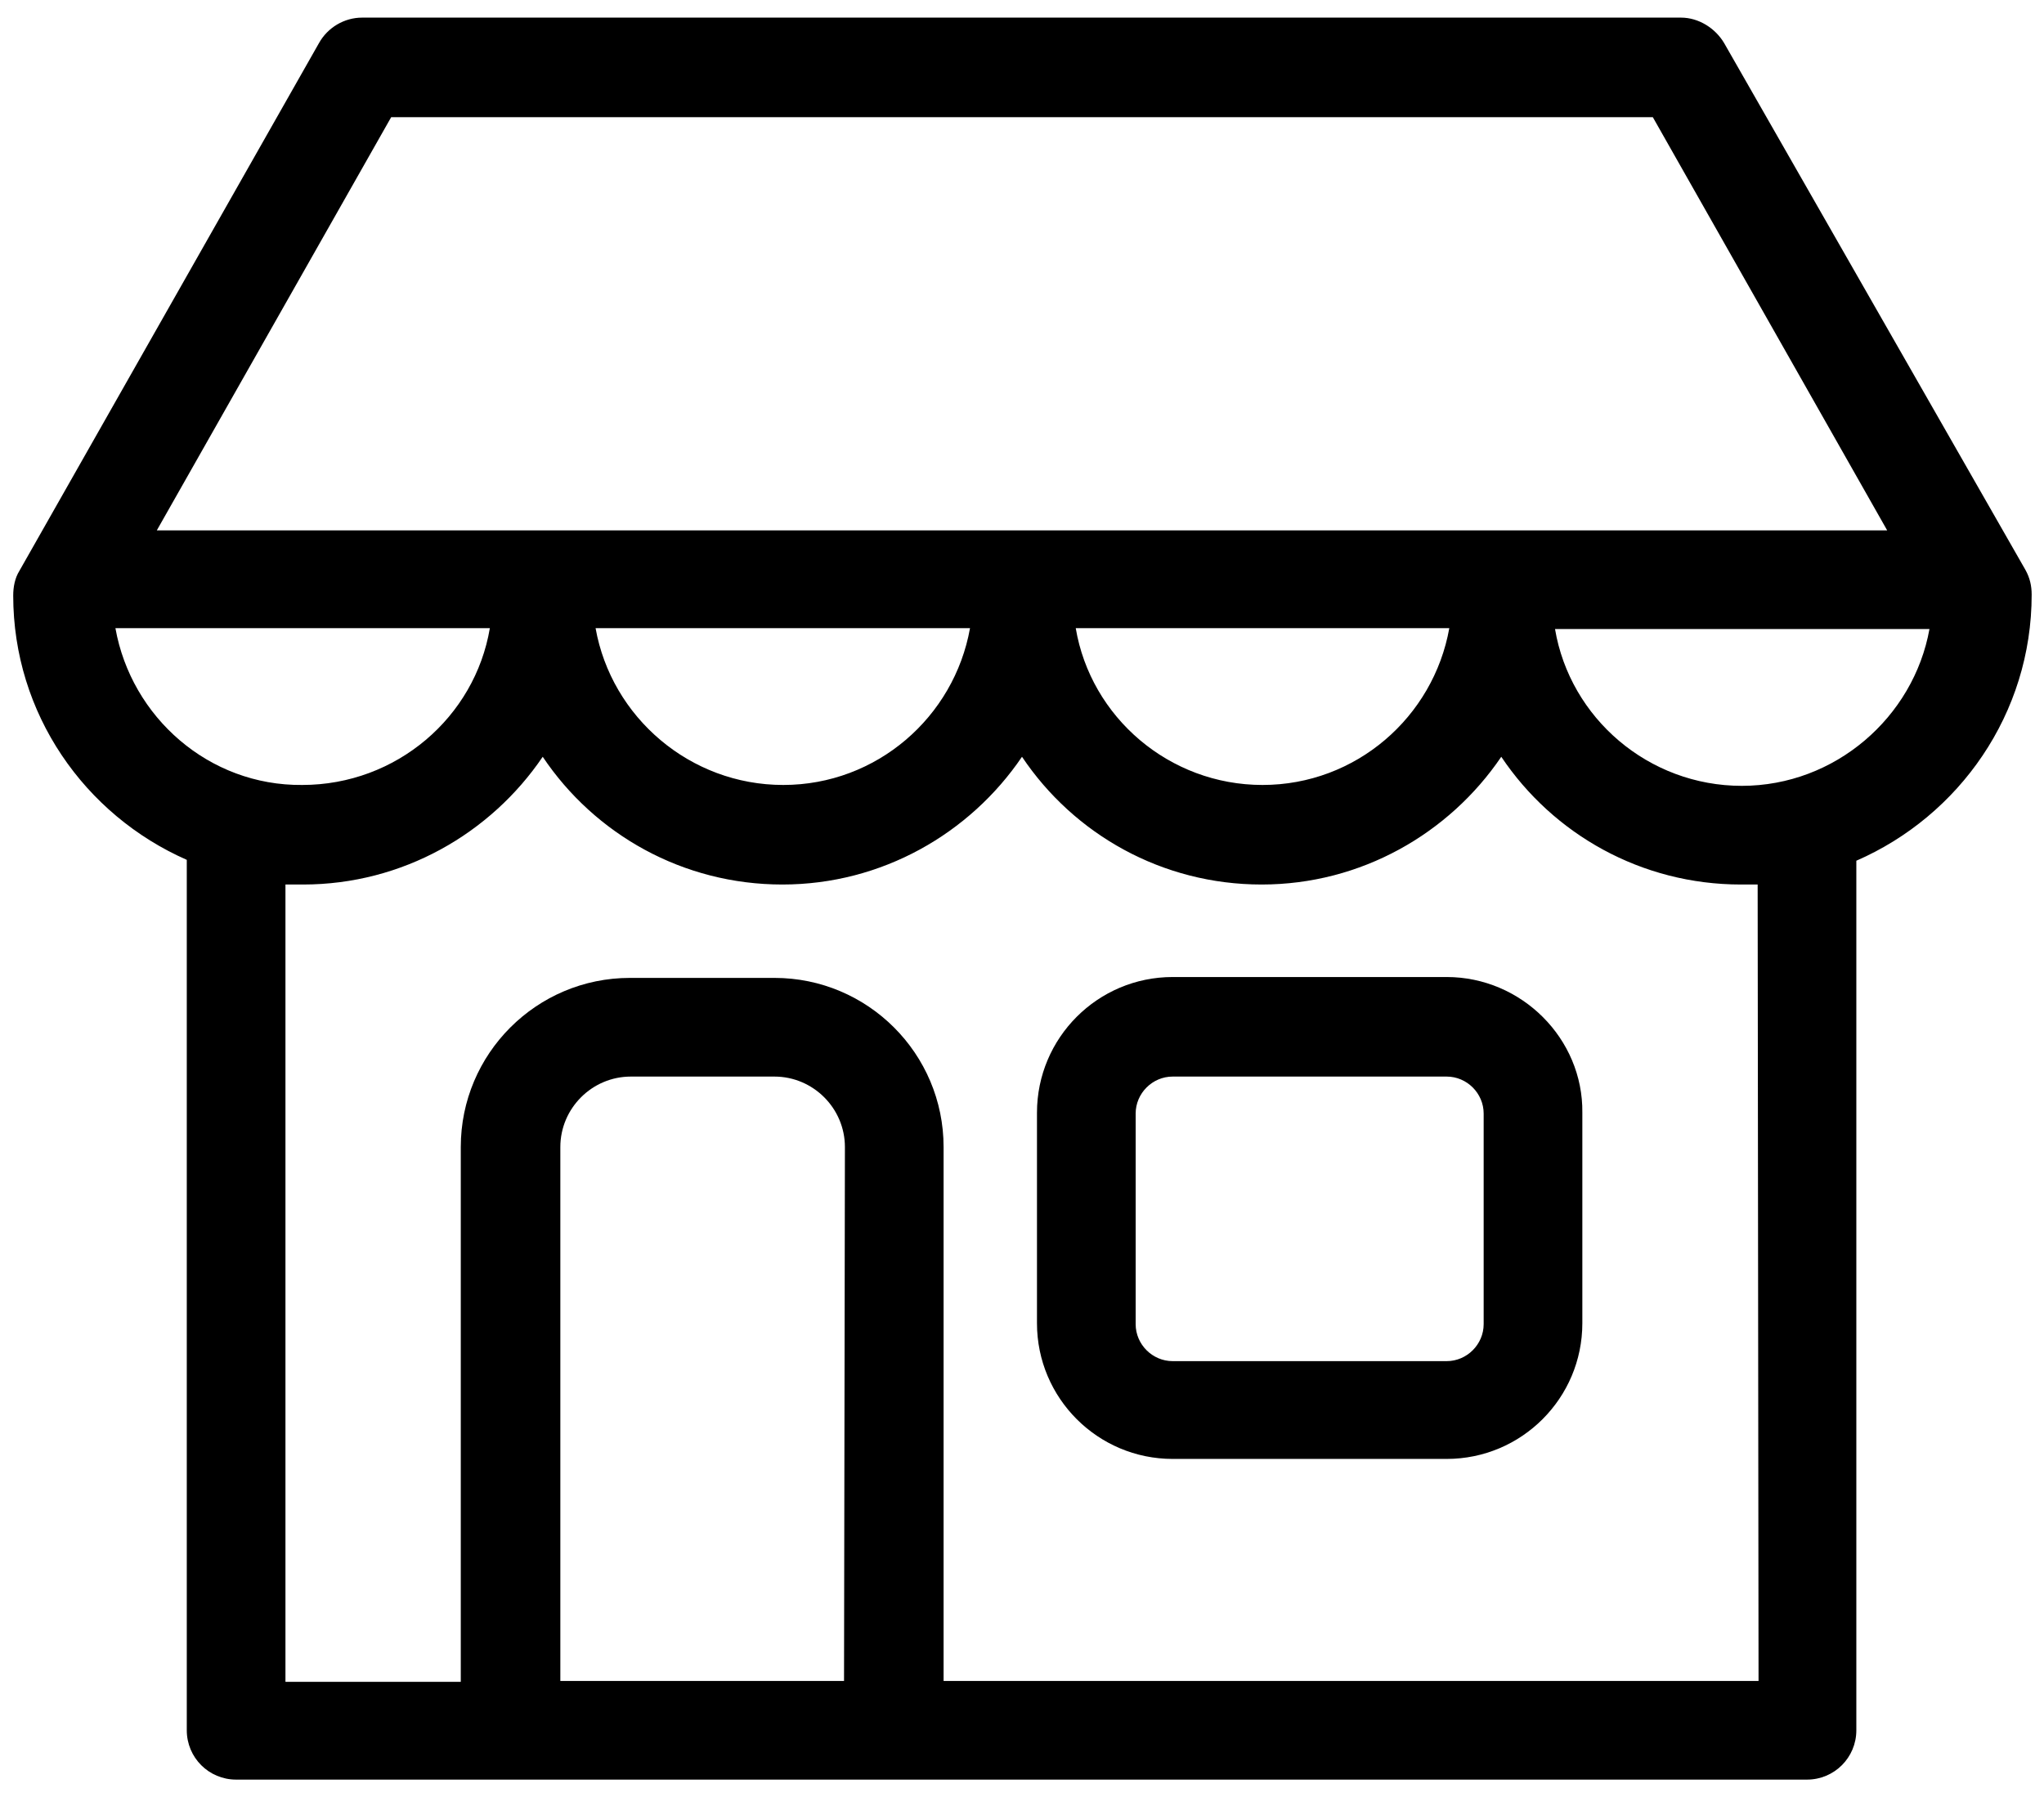 <?xml version="1.0" encoding="utf-8"?>
<!-- Generator: Adobe Illustrator 24.1.2, SVG Export Plug-In . SVG Version: 6.00 Build 0)  -->
<svg version="1.1" id="Layer_1" xmlns="http://www.w3.org/2000/svg" xmlns:xlink="http://www.w3.org/1999/xlink" x="0px" y="0px"
	 viewBox="0 0 232 204" style="enable-background:new 0 0 232 204;" xml:space="preserve">
<g>
	<path d="M164.2,110.9h-31.1c-8.5,0-15.4,6.9-15.4,15.4v23.9c0,8.5,6.9,15.4,15.4,15.4h31.1c8.5,0,15.4-6.9,15.4-15.4v-23.9
		C179.7,117.9,172.7,110.9,164.2,110.9z M168.4,150.3c0,2.3-1.9,4.2-4.2,4.2h-31.1c-2.3,0-4.2-1.9-4.2-4.2v-23.9
		c0-2.3,1.9-4.2,4.2-4.2h31.1c2.3,0,4.2,1.9,4.2,4.2V150.3z"/>
	<path d="M230.6,67.5c0-1-0.2-1.9-0.7-2.8L195.7,4.9c-1-1.7-2.9-2.9-4.9-2.9H41.1c-2,0-3.9,1.1-4.9,2.9l-34,59.9
		c-0.5,0.8-0.7,1.8-0.7,2.8c0,13.4,8.1,24.9,19.7,30v98.8c0,3.1,2.5,5.6,5.6,5.6h31c0,0,0.1,0,0.1,0h43.5c0,0,0.1,0,0.1,0h103.6
		c3.1,0,5.6-2.5,5.6-5.6V98.3c0-0.2,0-0.4,0-0.6C222.4,92.6,230.6,81,230.6,67.5z M44.4,13.3h143.2l26.6,46.9H17.8L44.4,13.3z
		 M164.5,71.3c-1.8,10.1-10.6,17.8-21.2,17.8c-10.6,0-19.5-7.7-21.2-17.8H164.5z M110.1,71.3c-1.8,10.1-10.6,17.8-21.2,17.8
		s-19.5-7.7-21.3-17.8H110.1z M13.1,71.3h42.5C53.9,81.4,45,89.1,34.3,89.1C23.7,89.2,14.9,81.4,13.1,71.3z M95.8,190.8H63.6v-60.6
		c0-4.4,3.6-8,8-8h16.3c4.4,0,8,3.6,8,8L95.8,190.8L95.8,190.8z M199.6,190.8h-92.5v-60.6c0-10.6-8.6-19.2-19.2-19.2H71.5
		c-10.6,0-19.2,8.6-19.2,19.2v60.7H32.4v-90.5c0.7,0,1.3,0,2,0c11.3,0,21.3-5.8,27.2-14.5c5.9,8.8,15.9,14.5,27.2,14.5
		s21.3-5.8,27.2-14.5c5.9,8.8,15.9,14.5,27.2,14.5c11.3,0,21.3-5.8,27.2-14.5c5.9,8.8,15.9,14.5,27.2,14.5c0.7,0,1.3,0,1.9,0
		L199.6,190.8L199.6,190.8z M197.7,89.2c-10.6,0-19.5-7.7-21.2-17.8H219C217.2,81.4,208.3,89.2,197.7,89.2z"/>
</g>
</svg>

